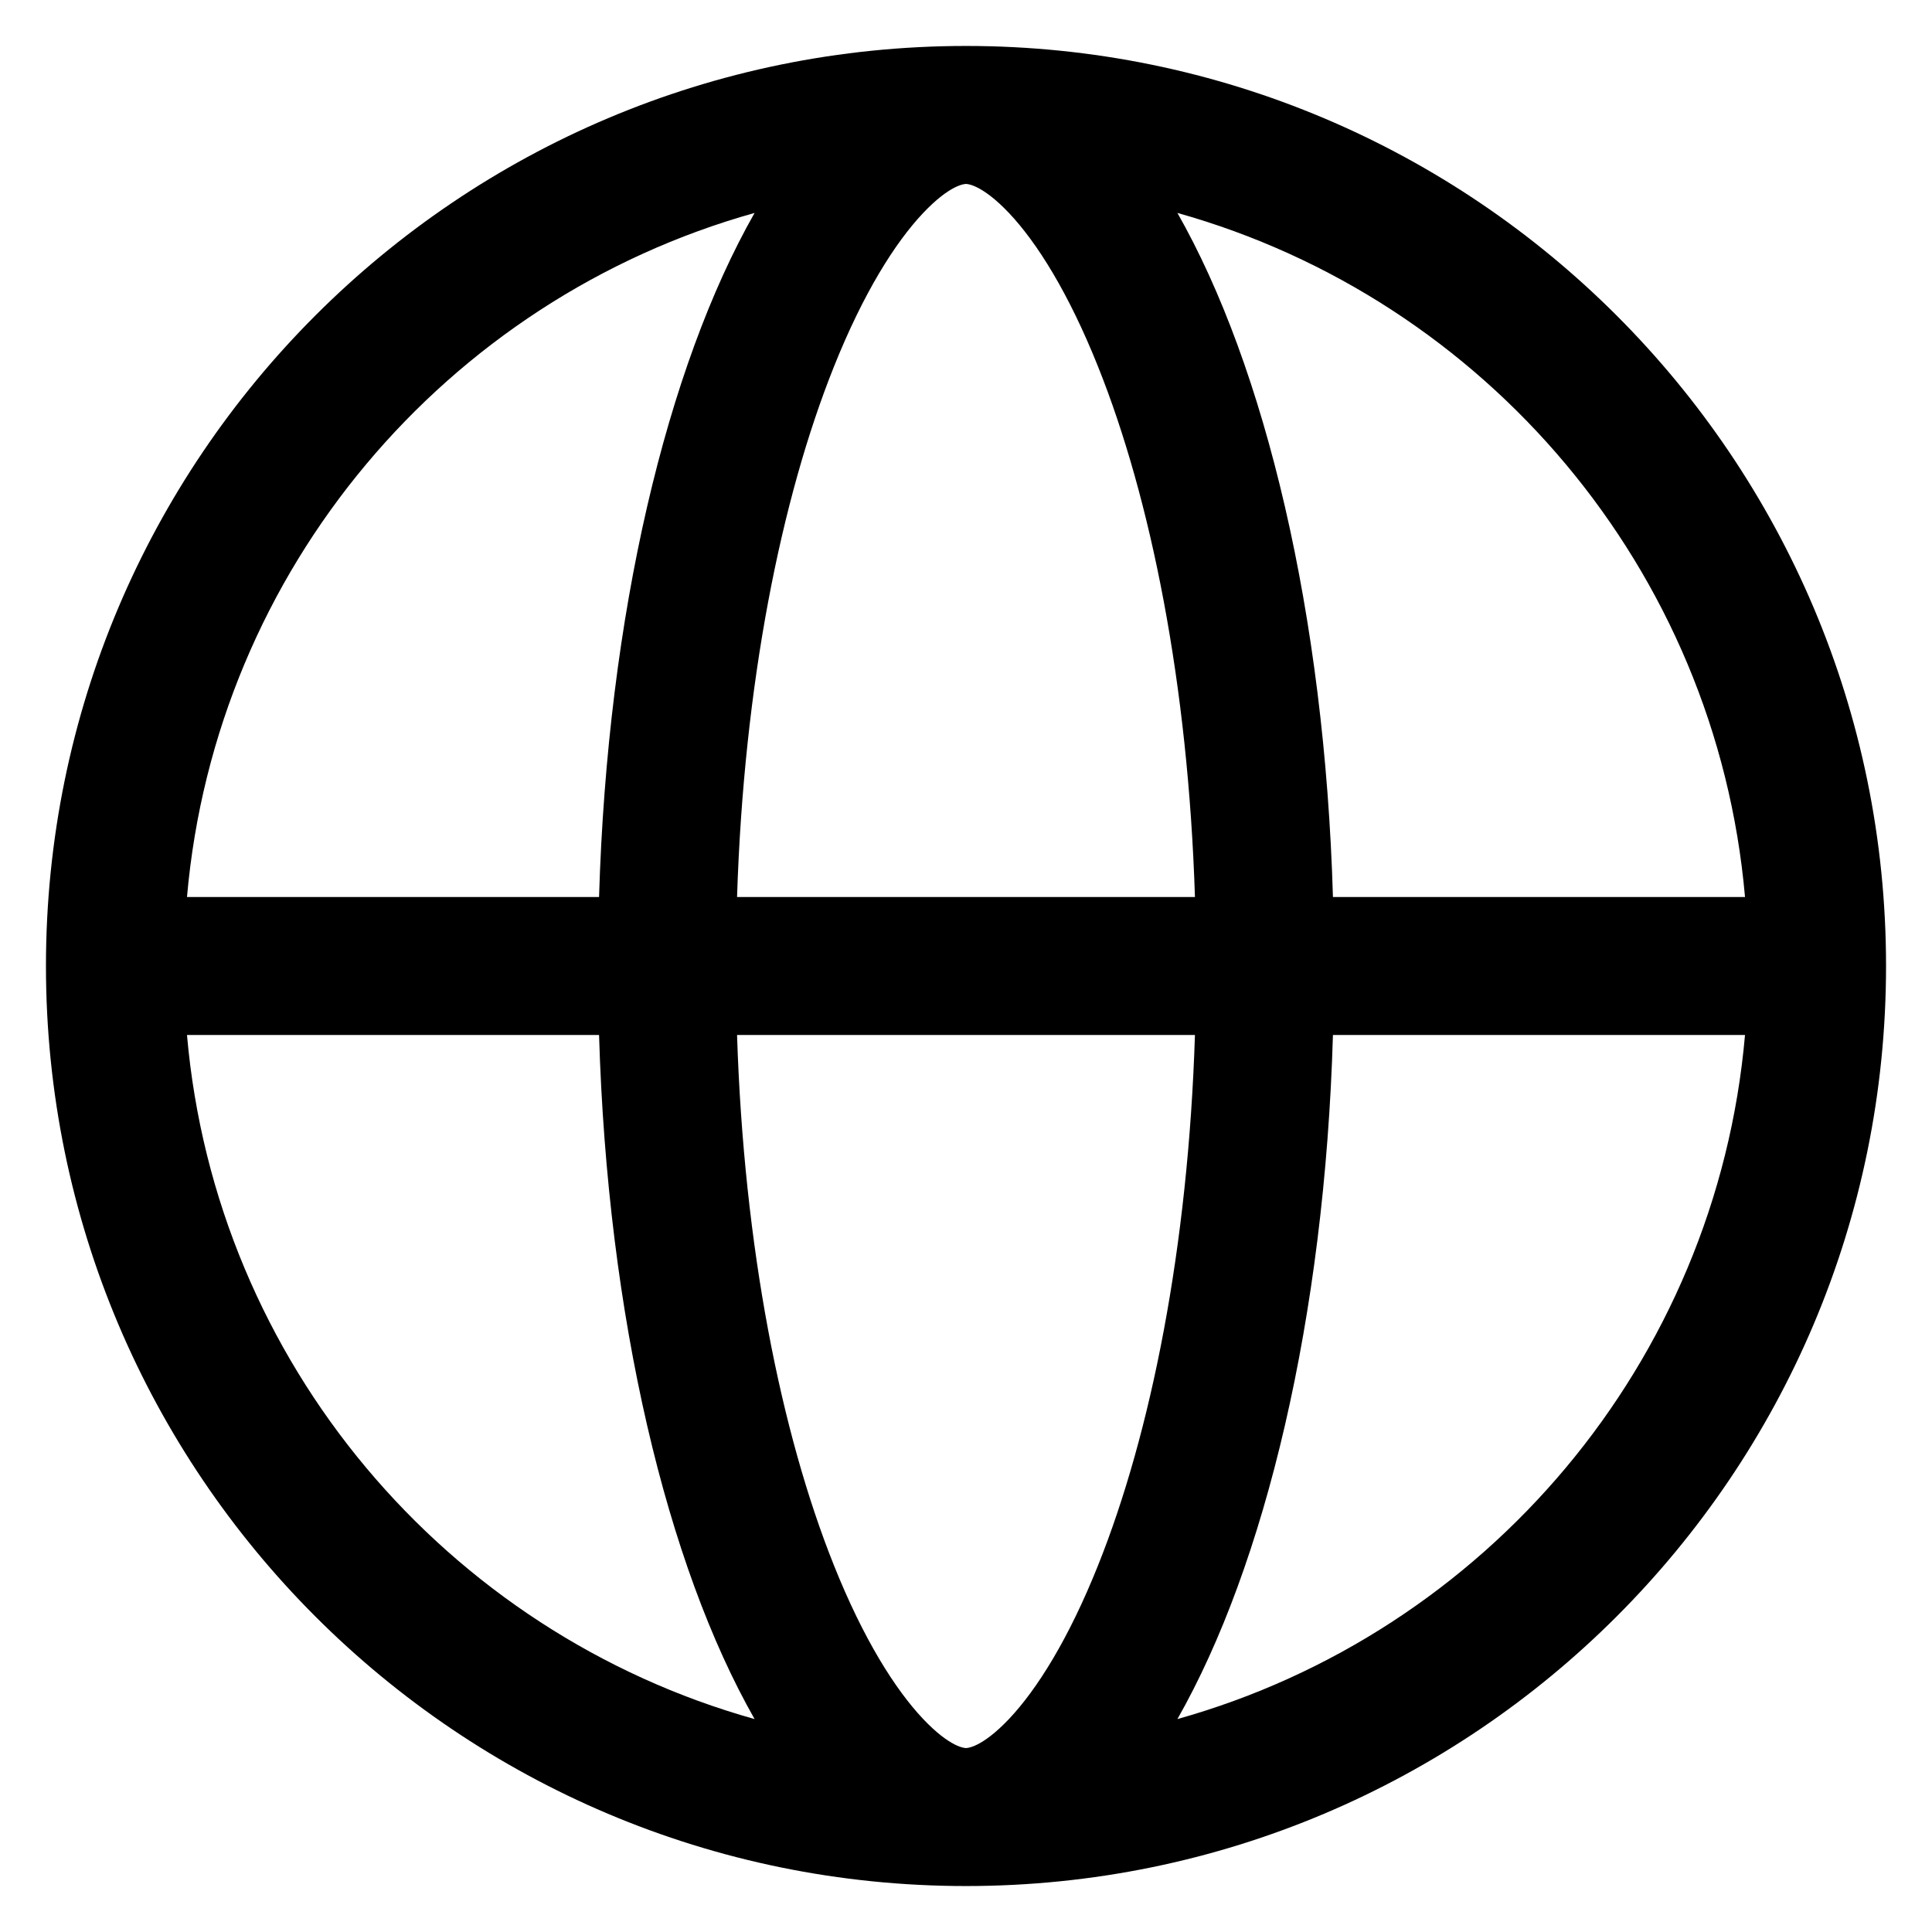 <svg width="14" height="14" viewBox="0 0 14 14" fill="none" xmlns="http://www.w3.org/2000/svg">
<path fill-rule="evenodd" clip-rule="evenodd" d="M4.341 7.5C4.402 9.549 4.833 11.341 5.468 12.457C3.237 11.832 1.563 9.876 1.355 7.5H4.341ZM5.341 7.5C5.39 9.038 5.659 10.384 6.043 11.343C6.256 11.876 6.486 12.241 6.689 12.456C6.889 12.667 6.994 12.667 7 12.667C7.006 12.667 7.112 12.667 7.312 12.456C7.515 12.241 7.744 11.876 7.957 11.343C8.341 10.384 8.61 9.038 8.659 7.5H5.341ZM8.659 6.5H5.341C5.39 4.961 5.659 3.616 6.043 2.657C6.256 2.124 6.486 1.759 6.689 1.544C6.885 1.337 6.99 1.333 7 1.333L7 1.333C7.006 1.333 7.112 1.333 7.312 1.544C7.515 1.759 7.744 2.124 7.957 2.657C8.341 3.616 8.61 4.961 8.659 6.5ZM9.659 7.5C9.599 9.549 9.167 11.341 8.532 12.457C10.763 11.832 12.437 9.876 12.645 7.5H9.659ZM12.645 6.5H9.659C9.599 4.451 9.167 2.659 8.532 1.543C10.763 2.168 12.437 4.124 12.645 6.5ZM4.341 6.5H1.355C1.563 4.124 3.237 2.168 5.468 1.543C4.833 2.659 4.402 4.451 4.341 6.5ZM0.333 7C0.333 3.318 3.318 0.333 7 0.333C10.682 0.333 13.667 3.318 13.667 7C13.667 10.682 10.682 13.667 7 13.667C3.318 13.667 0.333 10.682 0.333 7Z" fill="#868686" style="fill:#868686;fill:color(display-p3 0.525 0.525 0.525);fill-opacity:1;"/>
</svg>
